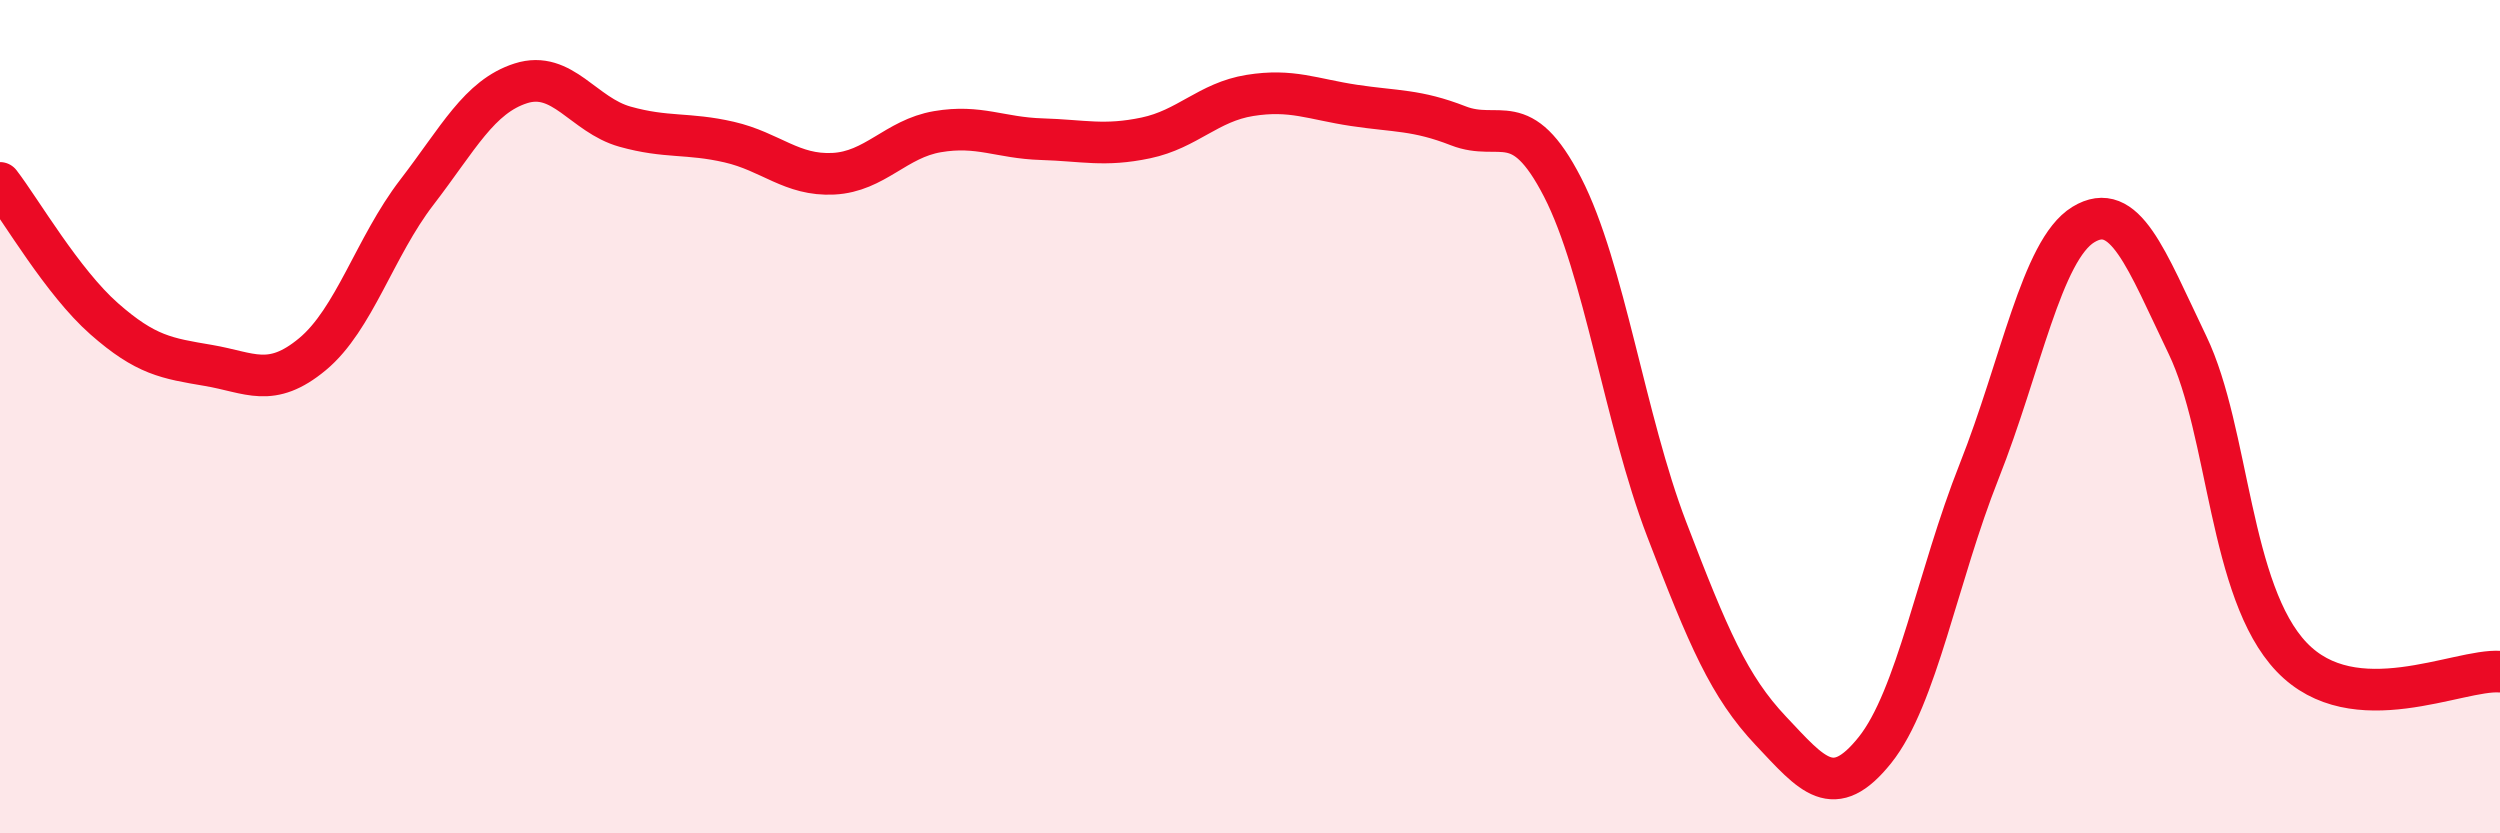 
    <svg width="60" height="20" viewBox="0 0 60 20" xmlns="http://www.w3.org/2000/svg">
      <path
        d="M 0,4.39 C 0.5,5.04 1.5,6.77 2.5,7.65 C 3.5,8.53 4,8.6 5,8.77 C 6,8.94 6.5,9.33 7.5,8.5 C 8.5,7.67 9,5.92 10,4.62 C 11,3.32 11.5,2.32 12.5,2 C 13.5,1.68 14,2.76 15,3.04 C 16,3.32 16.5,3.18 17.5,3.41 C 18.5,3.64 19,4.22 20,4.17 C 21,4.12 21.5,3.33 22.5,3.16 C 23.5,2.99 24,3.31 25,3.34 C 26,3.37 26.5,3.52 27.5,3.31 C 28.5,3.1 29,2.45 30,2.29 C 31,2.13 31.5,2.38 32.5,2.53 C 33.5,2.68 34,2.63 35,3.02 C 36,3.41 36.5,2.55 37.5,4.49 C 38.5,6.43 39,10.09 40,12.7 C 41,15.31 41.5,16.48 42.5,17.54 C 43.5,18.6 44,19.25 45,18 C 46,16.75 46.5,13.83 47.5,11.31 C 48.5,8.79 49,6 50,5.39 C 51,4.78 51.5,6.2 52.5,8.28 C 53.5,10.36 53.5,14.2 55,15.77 C 56.5,17.34 59,16.05 60,16.12L60 20L0 20Z"
        fill="#EB0A25"
        opacity="0.1"
        stroke-linecap="round"
        stroke-linejoin="round"
      />
      <path
        d="M 0,4.39 C 0.5,5.04 1.5,6.77 2.5,7.65 C 3.5,8.53 4,8.6 5,8.77 C 6,8.94 6.5,9.33 7.5,8.5 C 8.5,7.67 9,5.92 10,4.62 C 11,3.32 11.5,2.32 12.5,2 C 13.5,1.68 14,2.76 15,3.04 C 16,3.32 16.5,3.18 17.5,3.41 C 18.5,3.64 19,4.22 20,4.17 C 21,4.12 21.5,3.33 22.5,3.16 C 23.5,2.99 24,3.31 25,3.34 C 26,3.37 26.5,3.52 27.5,3.31 C 28.5,3.1 29,2.45 30,2.29 C 31,2.13 31.5,2.38 32.5,2.53 C 33.5,2.68 34,2.63 35,3.02 C 36,3.41 36.5,2.55 37.5,4.49 C 38.5,6.43 39,10.09 40,12.7 C 41,15.31 41.5,16.48 42.5,17.54 C 43.5,18.6 44,19.25 45,18 C 46,16.75 46.5,13.83 47.5,11.31 C 48.5,8.79 49,6 50,5.39 C 51,4.78 51.5,6.2 52.5,8.28 C 53.5,10.36 53.5,14.2 55,15.77 C 56.5,17.34 59,16.05 60,16.12"
        stroke="#EB0A25"
        stroke-width="1"
        fill="none"
        stroke-linecap="round"
        stroke-linejoin="round"
      />
    </svg>
  